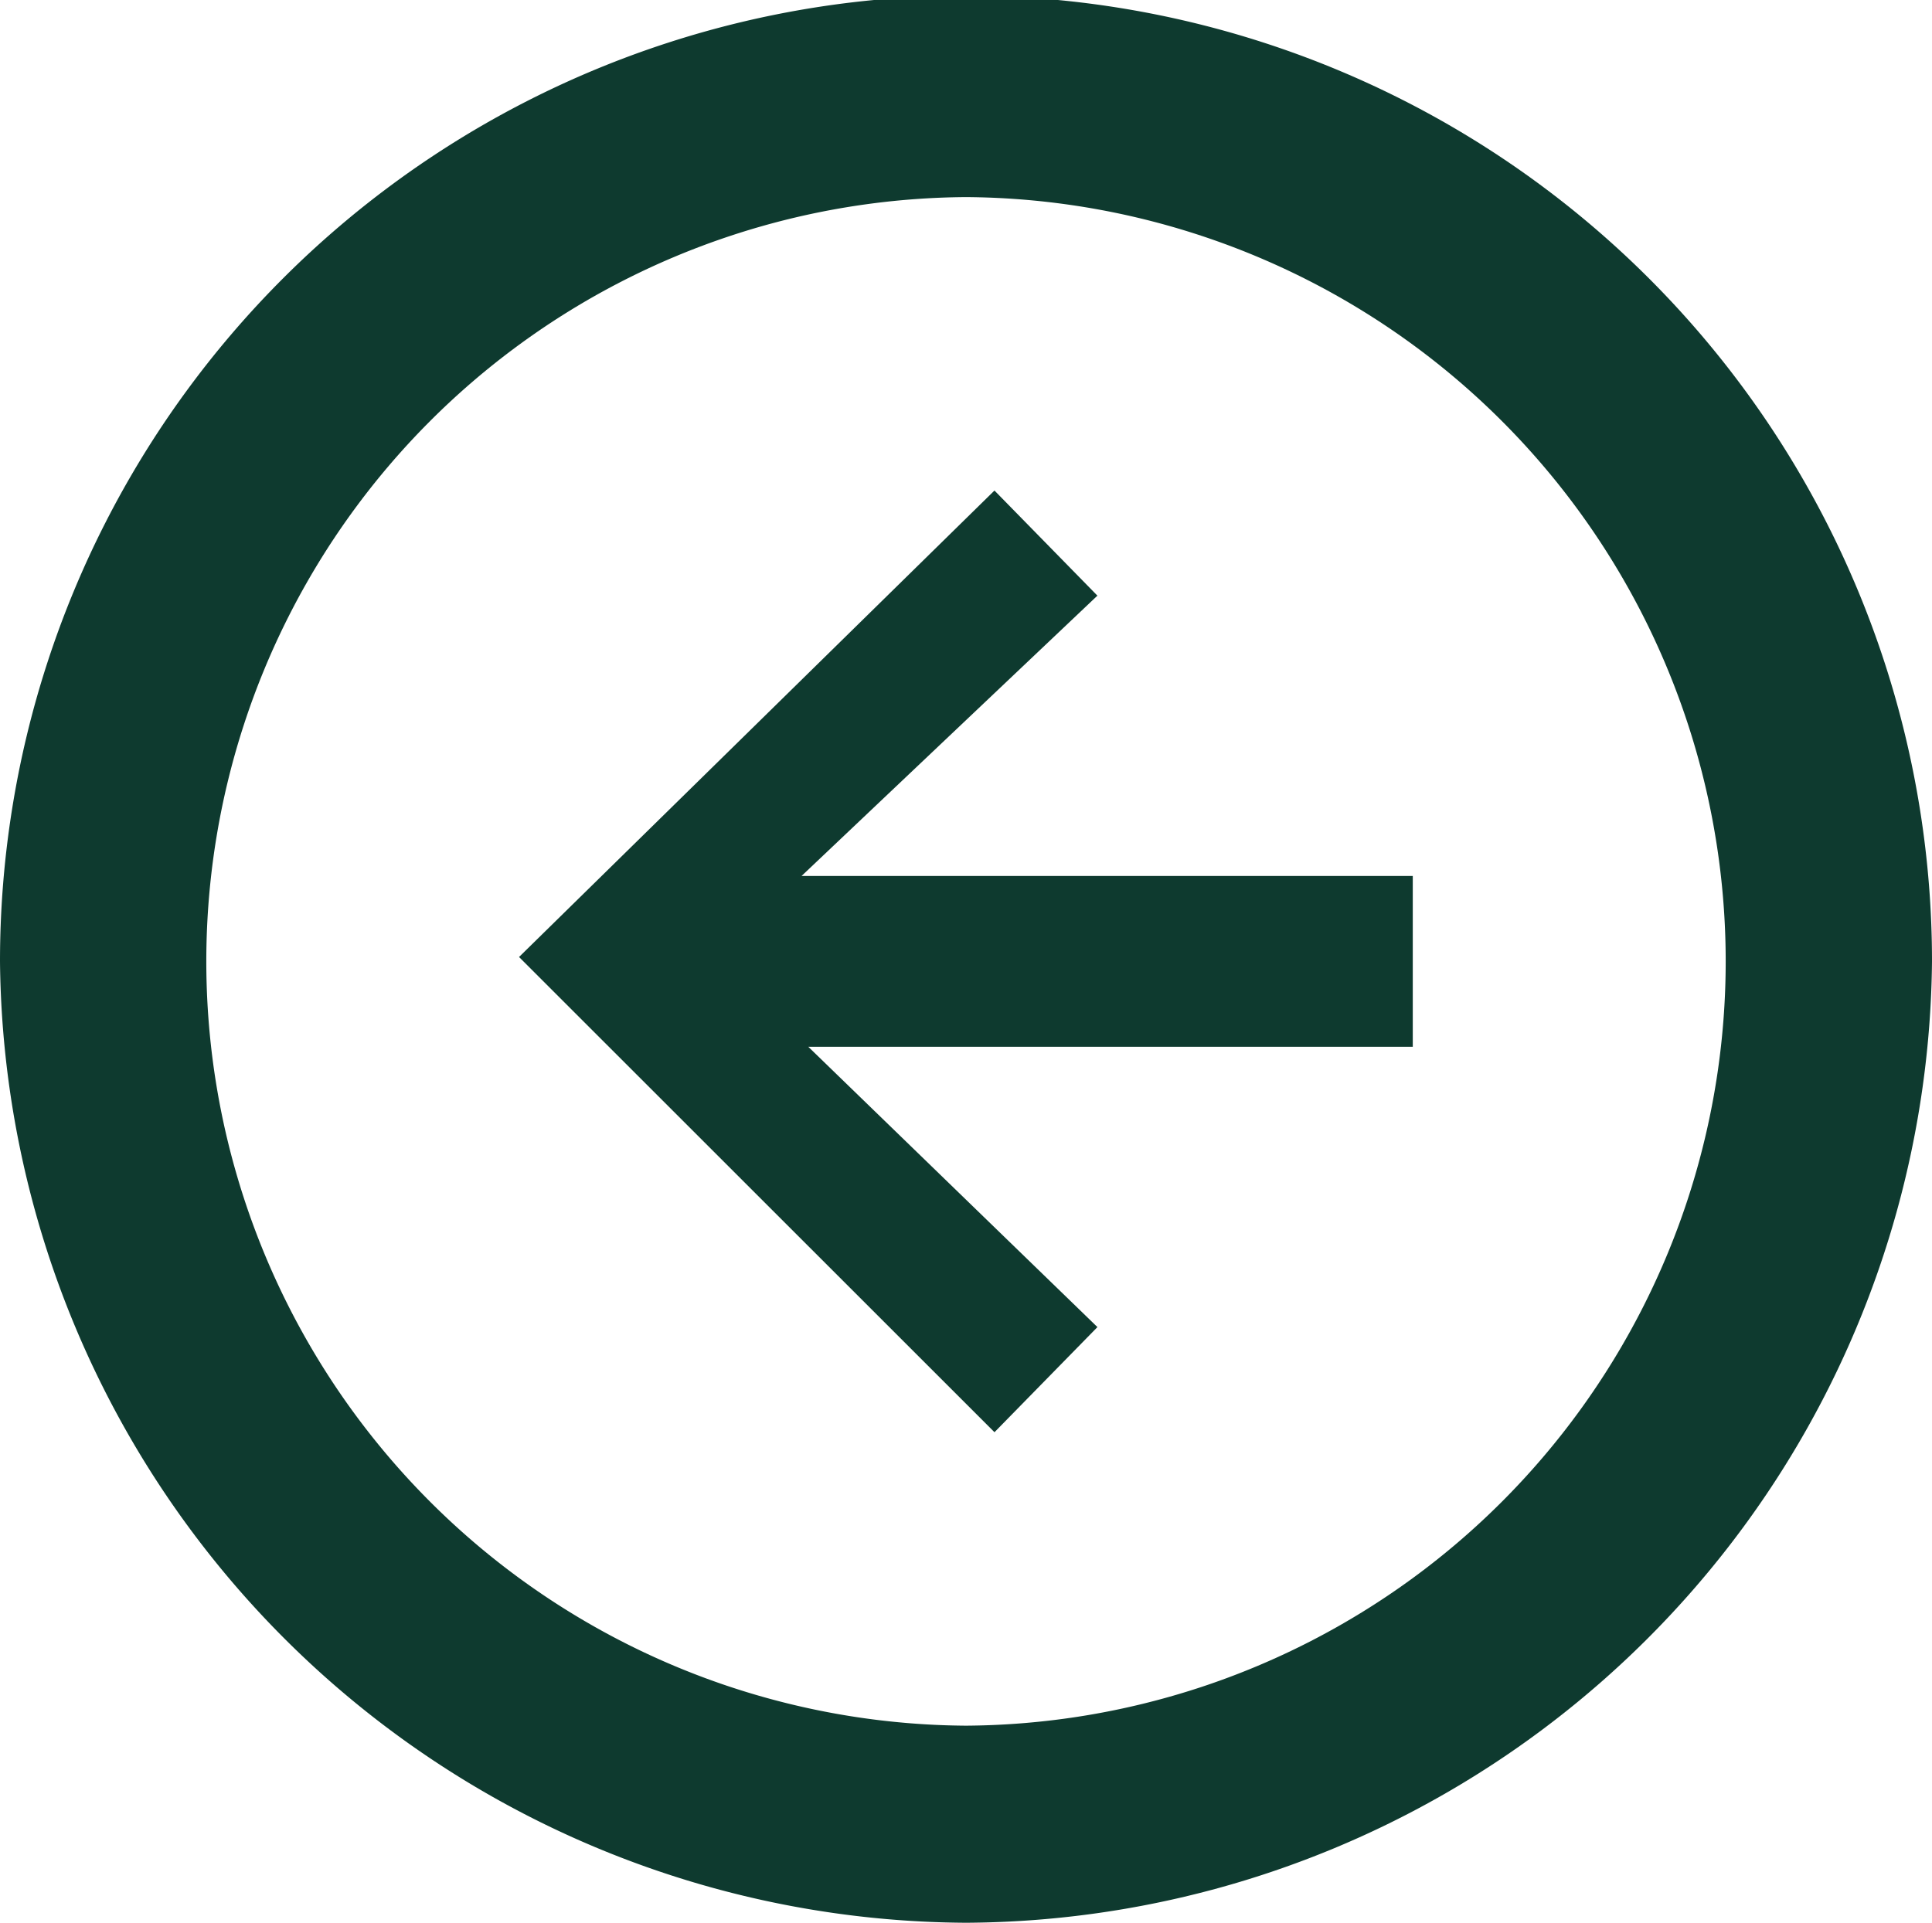 <svg xmlns="http://www.w3.org/2000/svg" width="64" height="63.71" viewBox="0 0 64 63.71"><g id="Group_101" data-name="Group 101" transform="translate(-9.011 -9.191)"><path id="Path_261" data-name="Path 261" d="M37.006,68.816a32.163,32.163,0,0,1-32-31.855,32,32,0,0,1,64,0A32.163,32.163,0,0,1,37.006,68.816Zm0-57.179a25.325,25.325,0,0,0,0,50.649,25.325,25.325,0,0,0,0-50.649Zm14.8,22.494v5.66H31.782l9.578,9.288-3.41,3.483L22.2,36.816,37.949,21.36l3.41,3.483-9.8,9.288Z" transform="translate(4.005 4.085)" fill="#0e3a2f"></path></g></svg>
